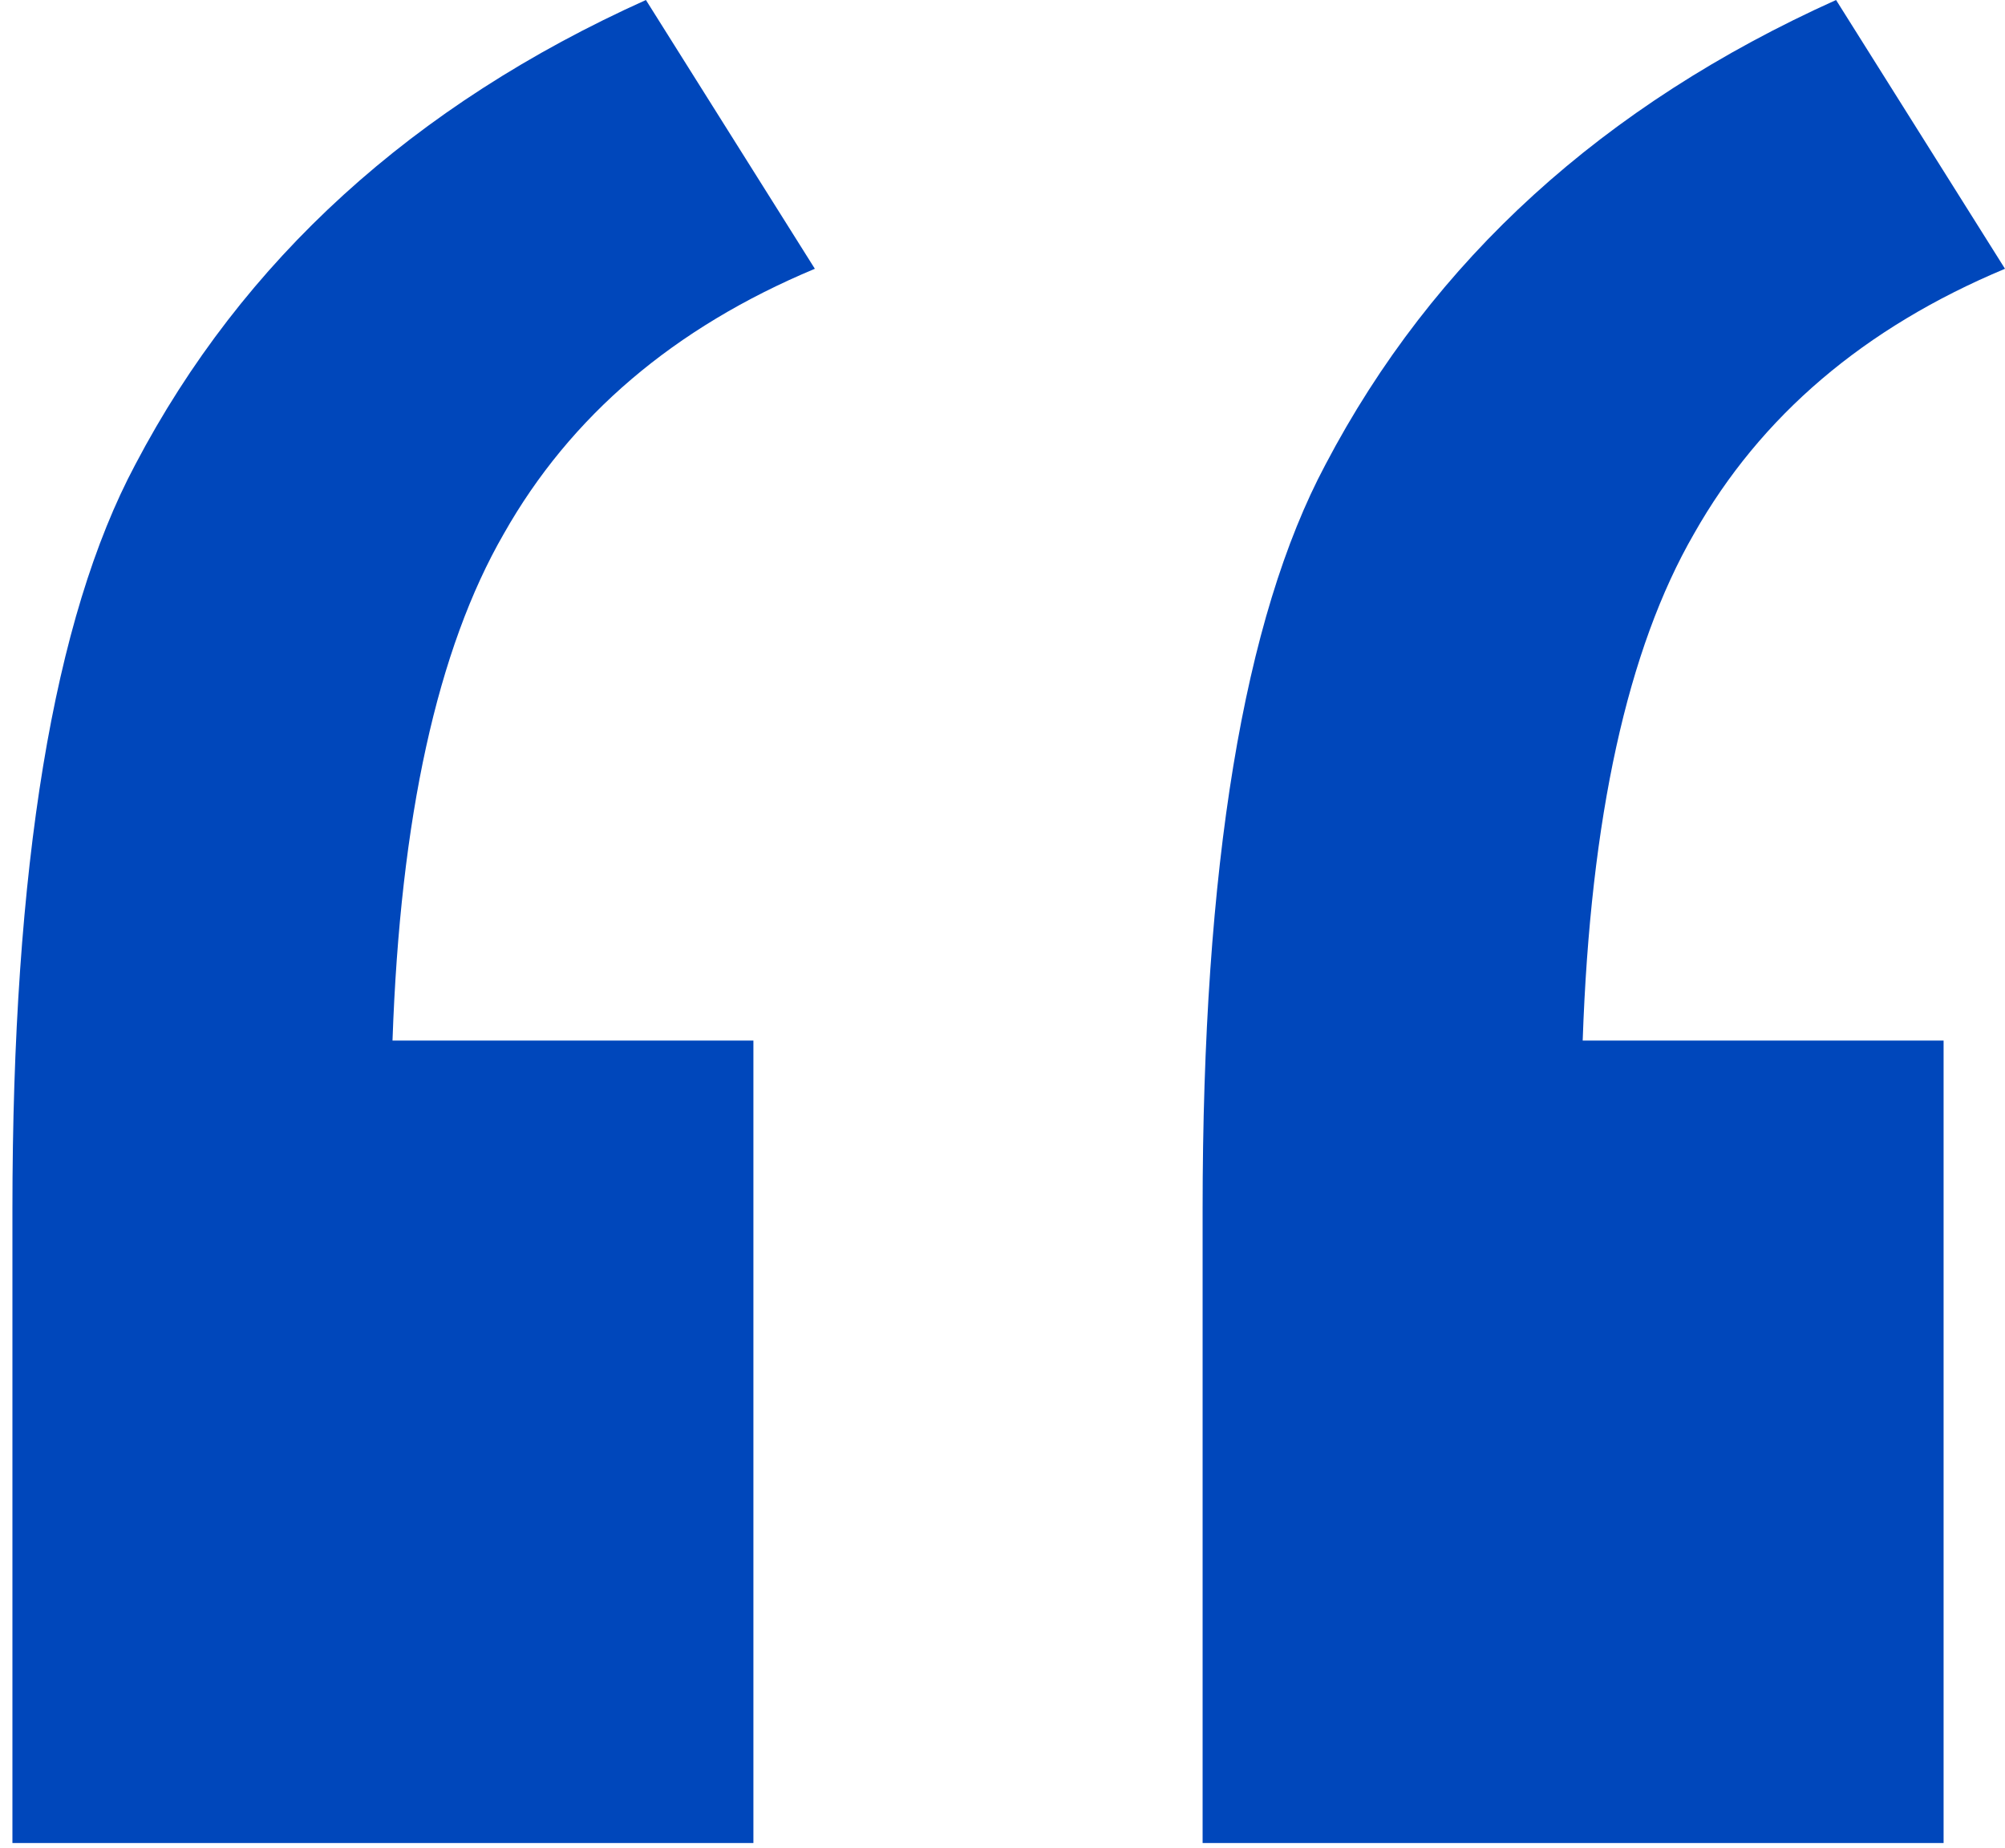<svg width="51" height="47" viewBox="0 0 51 47" fill="none" xmlns="http://www.w3.org/2000/svg">
<path d="M19.164 26.465V46.875H0.316V30.762C0.316 22.038 1.358 15.723 3.441 11.816C6.176 6.608 10.505 2.669 16.43 0L20.727 6.836C17.146 8.333 14.509 10.579 12.816 13.574C11.124 16.504 10.18 20.801 9.984 26.465H19.164ZM49.438 26.465V46.875H30.59V30.762C30.59 22.038 31.631 15.723 33.715 11.816C36.449 6.608 40.779 2.669 46.703 0L51 6.836C47.419 8.333 44.783 10.579 43.09 13.574C41.397 16.504 40.453 20.801 40.258 26.465H49.438Z" fill="#0047BB"/>
</svg>
